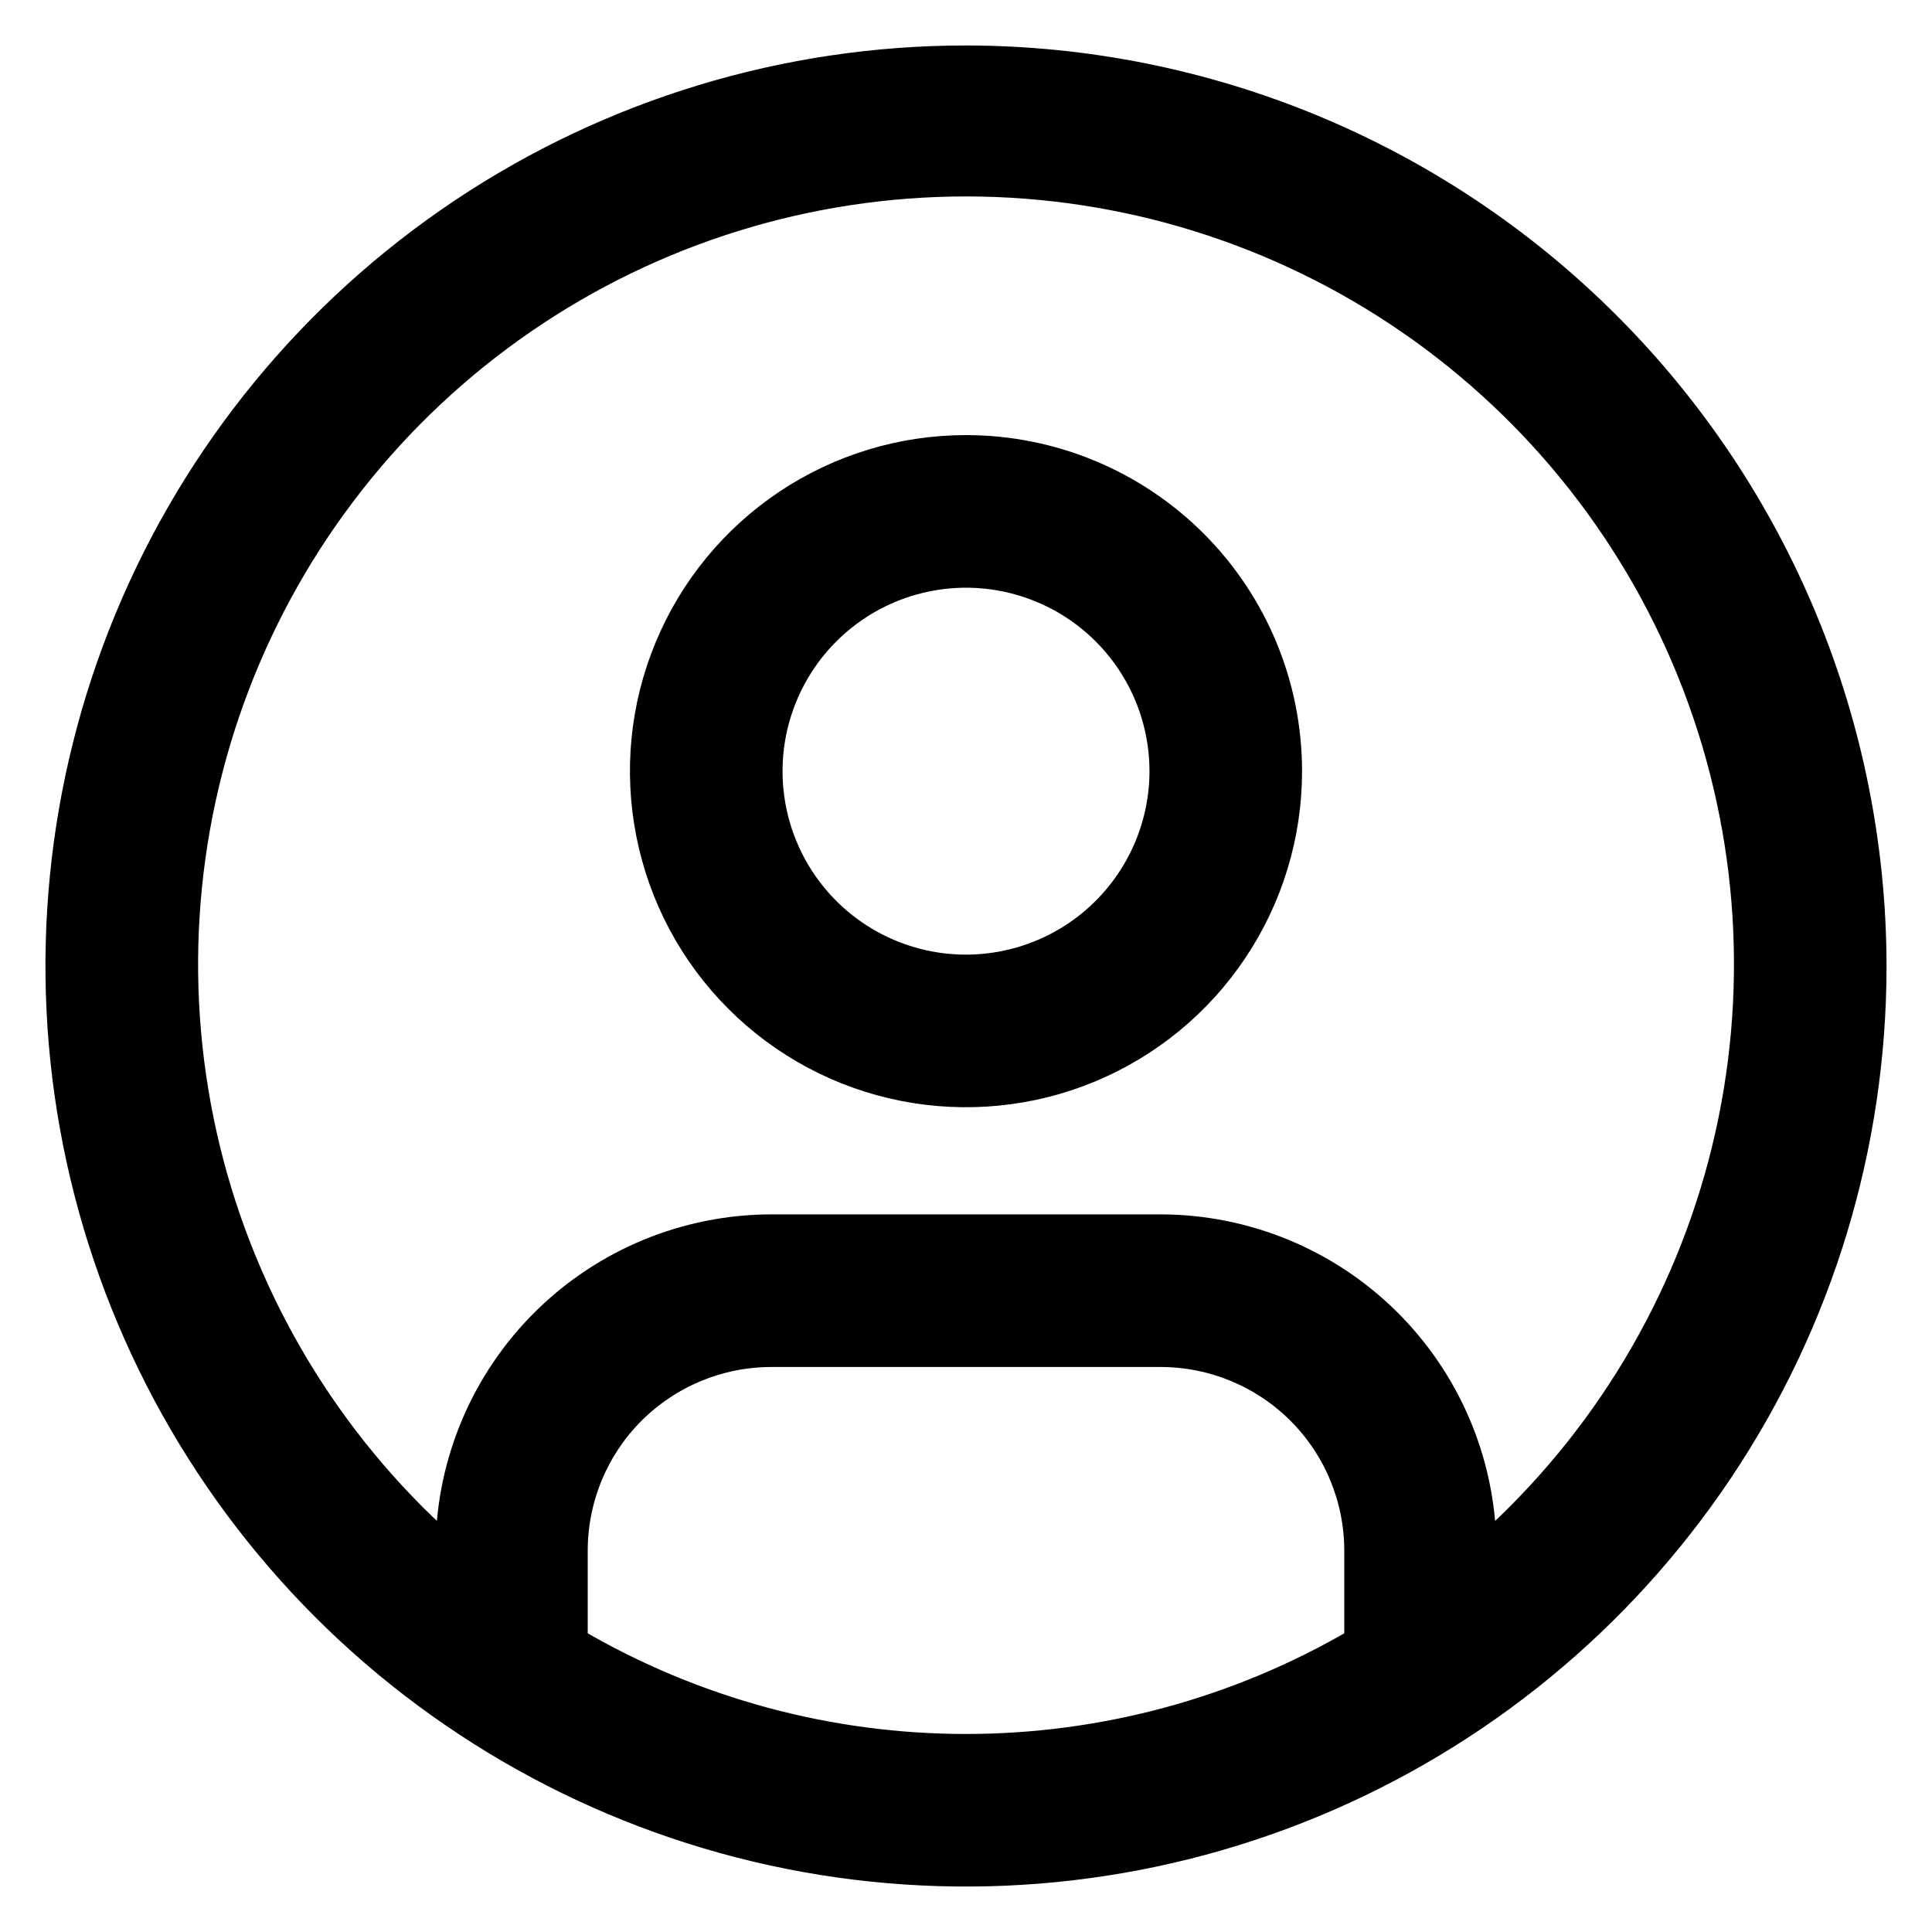 <svg width="34" height="34" viewBox="0 0 34 34" fill="none" xmlns="http://www.w3.org/2000/svg">
<path d="M17 7.857C15.87 7.857 14.765 8.192 13.825 8.82C12.886 9.448 12.153 10.341 11.721 11.385C11.288 12.429 11.175 13.578 11.396 14.686C11.616 15.795 12.16 16.813 12.959 17.612C13.758 18.411 14.777 18.956 15.885 19.176C16.994 19.396 18.143 19.283 19.187 18.851C20.231 18.418 21.123 17.686 21.751 16.746C22.379 15.806 22.714 14.702 22.714 13.572C22.714 12.056 22.112 10.602 21.041 9.531C19.969 8.459 18.515 7.857 17 7.857ZM17 17C16.322 17 15.659 16.799 15.095 16.422C14.531 16.046 14.092 15.51 13.832 14.883C13.573 14.257 13.505 13.568 13.637 12.903C13.77 12.238 14.096 11.627 14.576 11.147C15.055 10.668 15.666 10.341 16.331 10.209C16.996 10.076 17.686 10.144 18.312 10.404C18.939 10.663 19.474 11.103 19.851 11.667C20.227 12.23 20.429 12.893 20.429 13.572C20.428 14.48 20.066 15.352 19.423 15.995C18.781 16.638 17.909 16.999 17 17Z" fill="black" stroke="black" stroke-width="0.4"/>
<path d="M17 1C13.835 1 10.742 1.938 8.111 3.696C5.48 5.455 3.429 7.953 2.218 10.877C1.007 13.801 0.69 17.018 1.307 20.121C1.925 23.225 3.449 26.076 5.686 28.314C7.924 30.551 10.775 32.075 13.879 32.693C16.982 33.31 20.199 32.993 23.123 31.782C26.047 30.571 28.545 28.52 30.303 25.889C32.062 23.258 33 20.165 33 17C32.995 12.758 31.308 8.691 28.308 5.692C25.309 2.692 21.242 1.005 17 1V1ZM10.143 28.859V27.286C10.144 26.377 10.505 25.505 11.148 24.862C11.791 24.22 12.662 23.858 13.571 23.857H20.429C21.338 23.858 22.209 24.22 22.852 24.862C23.495 25.505 23.856 26.377 23.857 27.286V28.859C21.776 30.075 19.41 30.715 17 30.715C14.59 30.715 12.224 30.075 10.143 28.859V28.859ZM26.134 27.201C26.111 25.702 25.5 24.272 24.433 23.219C23.366 22.166 21.928 21.574 20.429 21.571H13.571C12.072 21.574 10.634 22.166 9.567 23.219C8.5 24.272 7.889 25.702 7.866 27.201C5.794 25.351 4.332 22.914 3.675 20.215C3.018 17.515 3.197 14.679 4.187 12.083C5.177 9.487 6.933 7.253 9.221 5.677C11.509 4.101 14.222 3.257 17.001 3.257C19.779 3.257 22.492 4.101 24.78 5.677C27.068 7.253 28.824 9.487 29.814 12.083C30.805 14.679 30.983 17.515 30.326 20.215C29.669 22.914 28.207 25.351 26.135 27.201H26.134Z" fill="black" stroke="black" stroke-width="0.4"/>
</svg>
